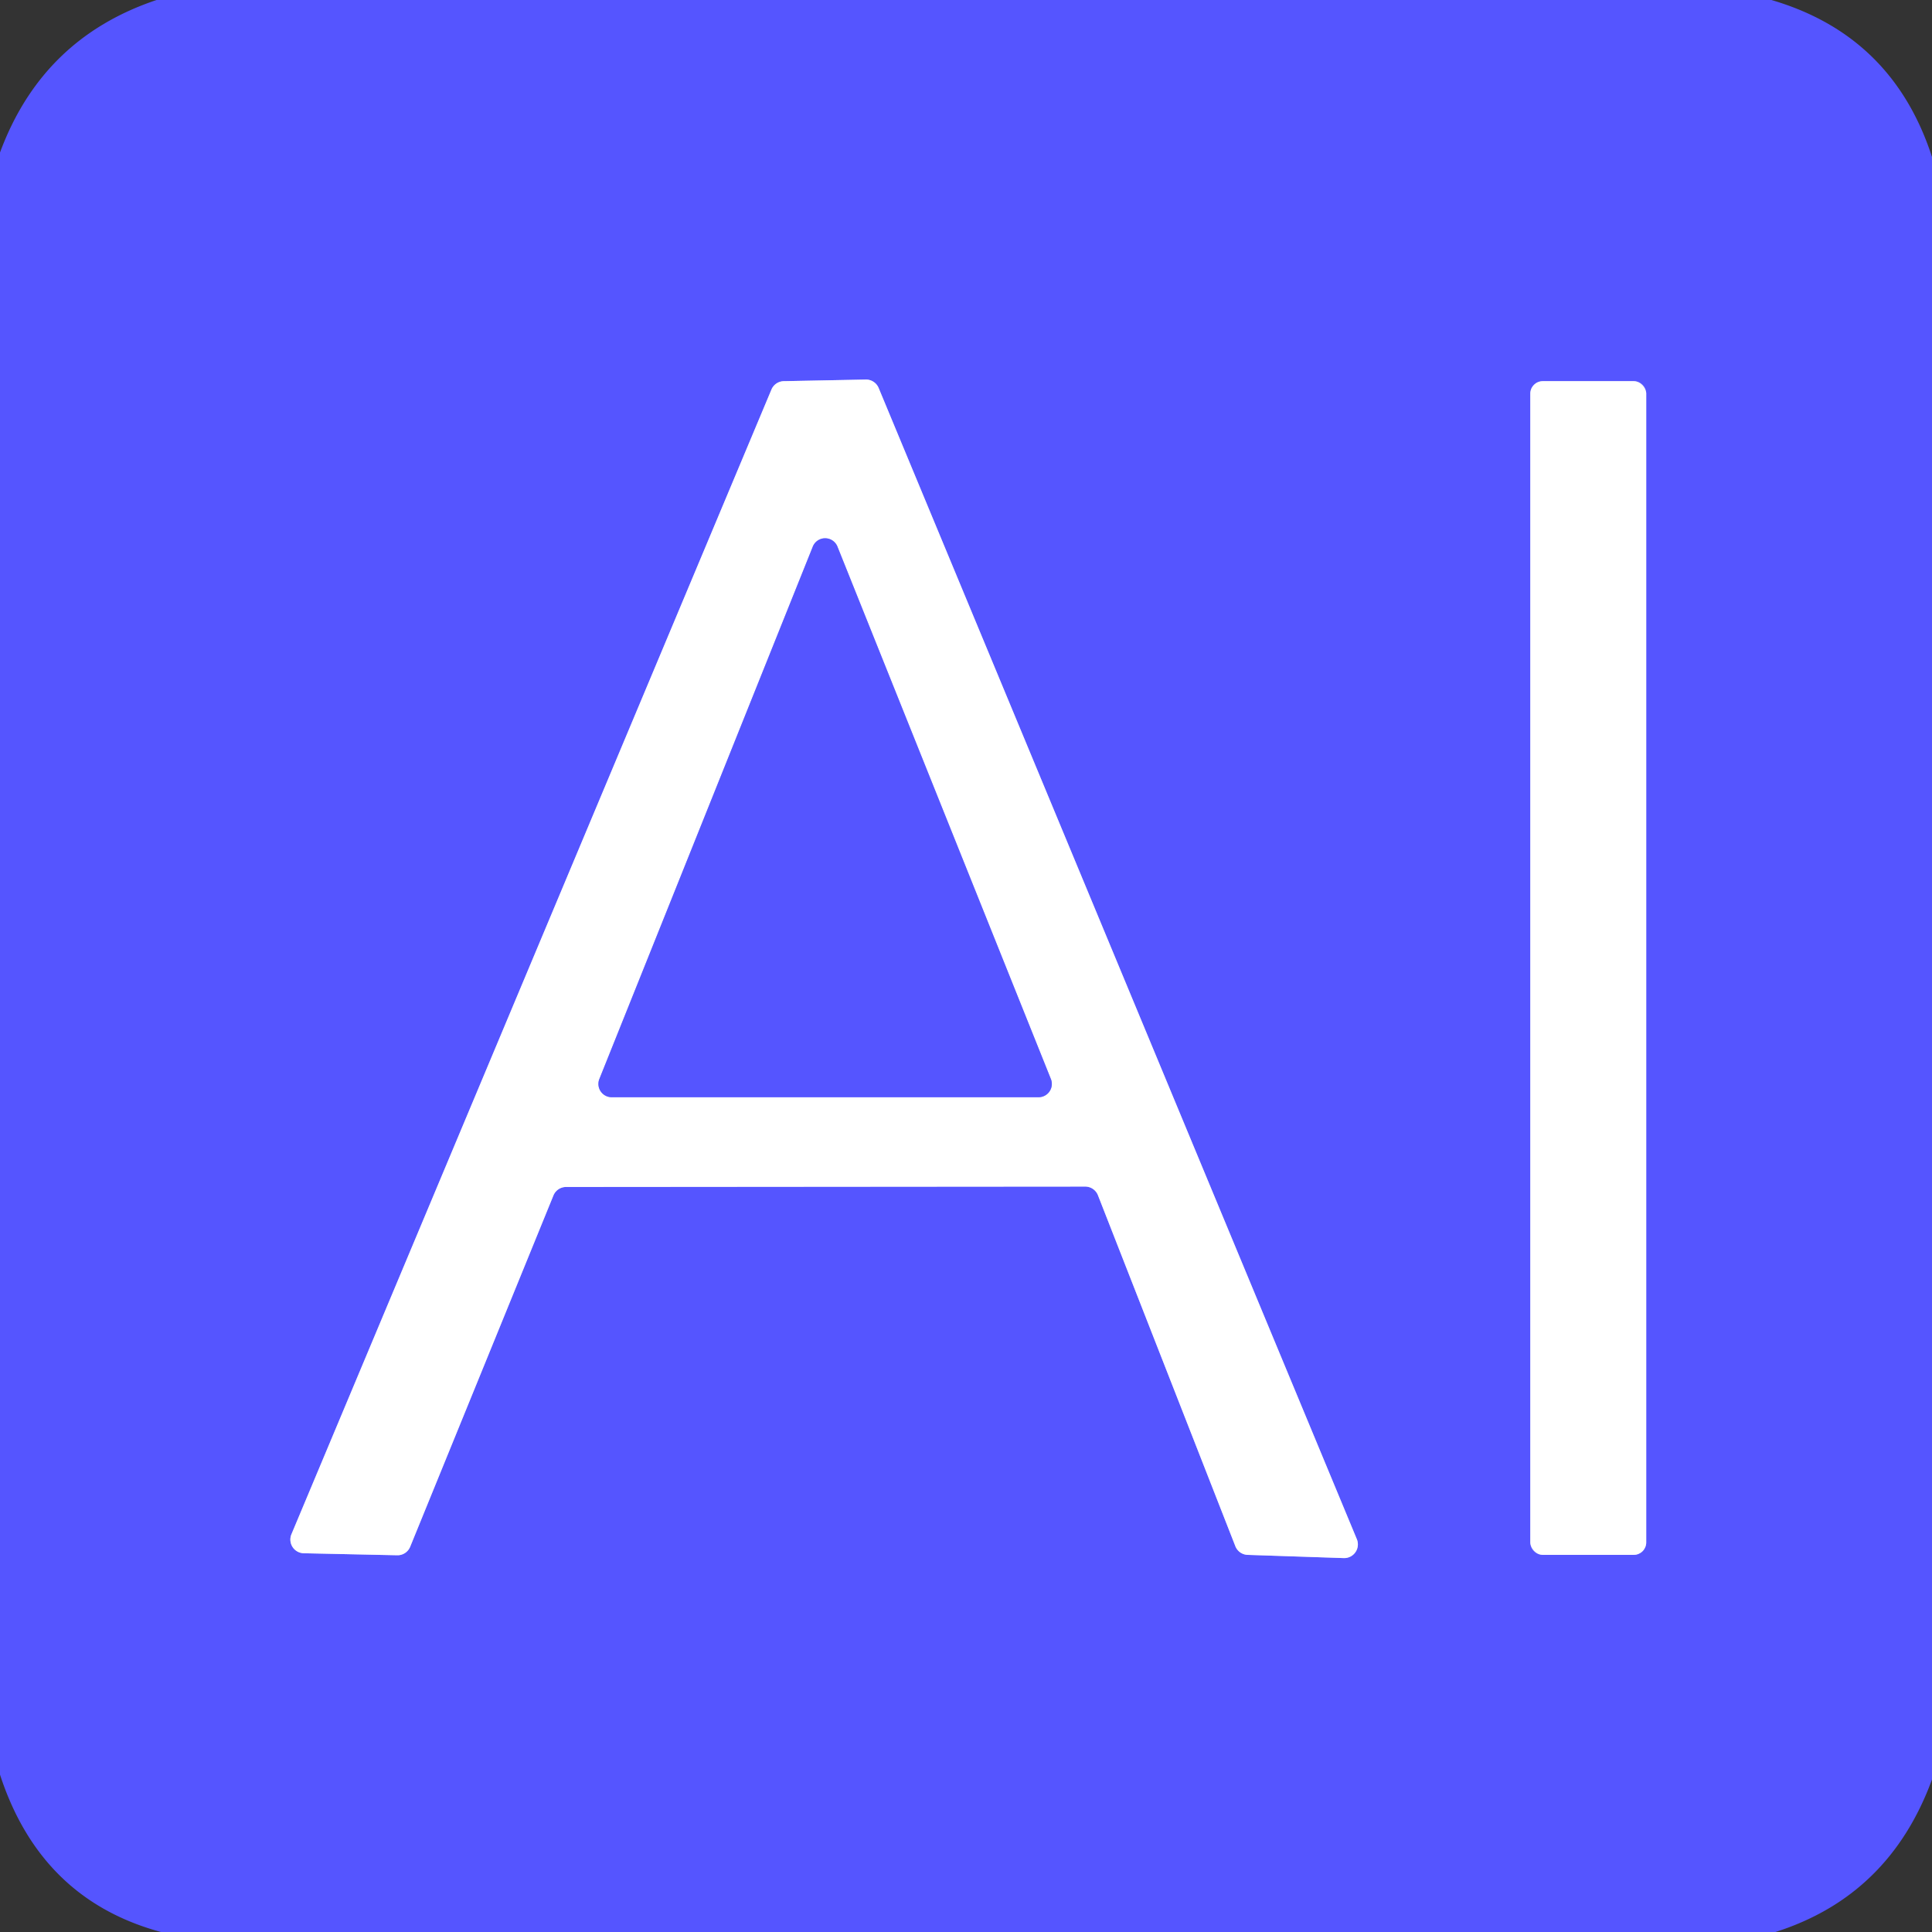 <?xml version="1.0" encoding="UTF-8" standalone="no"?>
<!DOCTYPE svg PUBLIC "-//W3C//DTD SVG 1.1//EN" "http://www.w3.org/Graphics/SVG/1.1/DTD/svg11.dtd">
<svg xmlns="http://www.w3.org/2000/svg" version="1.1" viewBox="0.00 0.00 48.00 48.00">
<rect x="0.00" y="0.00" width="48.00" height="48.00" fill="#333333" stroke="none"/>
<g stroke-width="2.00" fill="none" stroke-linecap="butt">
<path stroke="#aaaaff" vector-effect="non-scaling-stroke" d="
  M 13.75 29.70
  A 0.34 0.34 0.0 0 1 14.07 29.49
  L 26.97 29.48
  A 0.34 0.34 0.0 0 1 27.28 29.70
  L 30.69 38.41
  A 0.34 0.34 0.0 0 0 30.99 38.63
  L 33.38 38.71
  A 0.34 0.34 0.0 0 0 33.71 38.24
  L 21.83 9.64
  A 0.34 0.34 0.0 0 0 21.51 9.43
  L 19.48 9.47
  A 0.34 0.34 0.0 0 0 19.17 9.67
  L 7.24 38.12
  A 0.34 0.34 0.0 0 0 7.55 38.59
  L 9.87 38.64
  A 0.34 0.34 0.0 0 0 10.19 38.43
  L 13.75 29.70"
/>
<path stroke="#aaaaff" vector-effect="non-scaling-stroke" d="
  M 40.90 9.78
  A 0.31 0.31 0.0 0 0 40.59 9.47
  L 38.33 9.47
  A 0.31 0.31 0.0 0 0 38.02 9.78
  L 38.02 38.32
  A 0.31 0.31 0.0 0 0 38.33 38.63
  L 40.59 38.63
  A 0.31 0.31 0.0 0 0 40.90 38.32
  L 40.90 9.78"
/>
<path stroke="#aaaaff" vector-effect="non-scaling-stroke" d="
  M 14.89 26.81
  A 0.33 0.33 0.0 0 0 15.19 27.26
  L 25.81 27.26
  A 0.33 0.33 0.0 0 0 26.11 26.81
  L 20.81 13.59
  A 0.33 0.33 0.0 0 0 20.19 13.59
  L 14.89 26.81"
/>
</g>
<path fill="#5555ff" d="
  M 3.89 0.00
  L 44.01 0.00
  Q 47.02 0.88 48.00 3.90
  L 48.00 44.21
  Q 46.94 47.10 44.11 48.00
  L 4.00 48.00
  Q 1.01 47.19 0.00 44.09
  L 0.00 3.79
  Q 1.05 0.95 3.89 0.00
  Z
  M 13.75 29.70
  A 0.34 0.34 0.0 0 1 14.07 29.49
  L 26.97 29.48
  A 0.34 0.34 0.0 0 1 27.28 29.70
  L 30.69 38.41
  A 0.34 0.34 0.0 0 0 30.99 38.63
  L 33.38 38.71
  A 0.34 0.34 0.0 0 0 33.71 38.24
  L 21.83 9.64
  A 0.34 0.34 0.0 0 0 21.51 9.43
  L 19.48 9.47
  A 0.34 0.34 0.0 0 0 19.17 9.67
  L 7.24 38.12
  A 0.34 0.34 0.0 0 0 7.55 38.59
  L 9.87 38.64
  A 0.34 0.34 0.0 0 0 10.19 38.43
  L 13.75 29.70
  Z
  M 40.90 9.78
  A 0.31 0.31 0.0 0 0 40.59 9.47
  L 38.33 9.47
  A 0.31 0.31 0.0 0 0 38.02 9.78
  L 38.02 38.32
  A 0.31 0.31 0.0 0 0 38.33 38.63
  L 40.59 38.63
  A 0.31 0.31 0.0 0 0 40.90 38.32
  L 40.90 9.78
  Z"
/>
<path fill="#ffffff" d="
  M 13.75 29.70
  L 10.19 38.43
  A 0.34 0.34 0.0 0 1 9.87 38.64
  L 7.55 38.59
  A 0.34 0.34 0.0 0 1 7.24 38.12
  L 19.17 9.67
  A 0.34 0.34 0.0 0 1 19.48 9.47
  L 21.51 9.43
  A 0.34 0.34 0.0 0 1 21.83 9.64
  L 33.71 38.24
  A 0.34 0.34 0.0 0 1 33.38 38.71
  L 30.99 38.63
  A 0.34 0.34 0.0 0 1 30.69 38.41
  L 27.28 29.70
  A 0.34 0.34 0.0 0 0 26.97 29.48
  L 14.07 29.49
  A 0.34 0.34 0.0 0 0 13.75 29.70
  Z
  M 14.89 26.81
  A 0.33 0.33 0.0 0 0 15.19 27.26
  L 25.81 27.26
  A 0.33 0.33 0.0 0 0 26.11 26.81
  L 20.81 13.59
  A 0.33 0.33 0.0 0 0 20.19 13.59
  L 14.89 26.81
  Z"
/>
<rect fill="#ffffff" x="38.02" y="9.47" width="2.88" height="29.16" rx="0.31"/>
<path fill="#5555ff" d="
  M 14.89 26.81
  L 20.19 13.59
  A 0.33 0.33 0.0 0 1 20.81 13.59
  L 26.11 26.81
  A 0.33 0.33 0.0 0 1 25.81 27.26
  L 15.19 27.26
  A 0.33 0.33 0.0 0 1 14.89 26.81
  Z"
/>
</svg>
